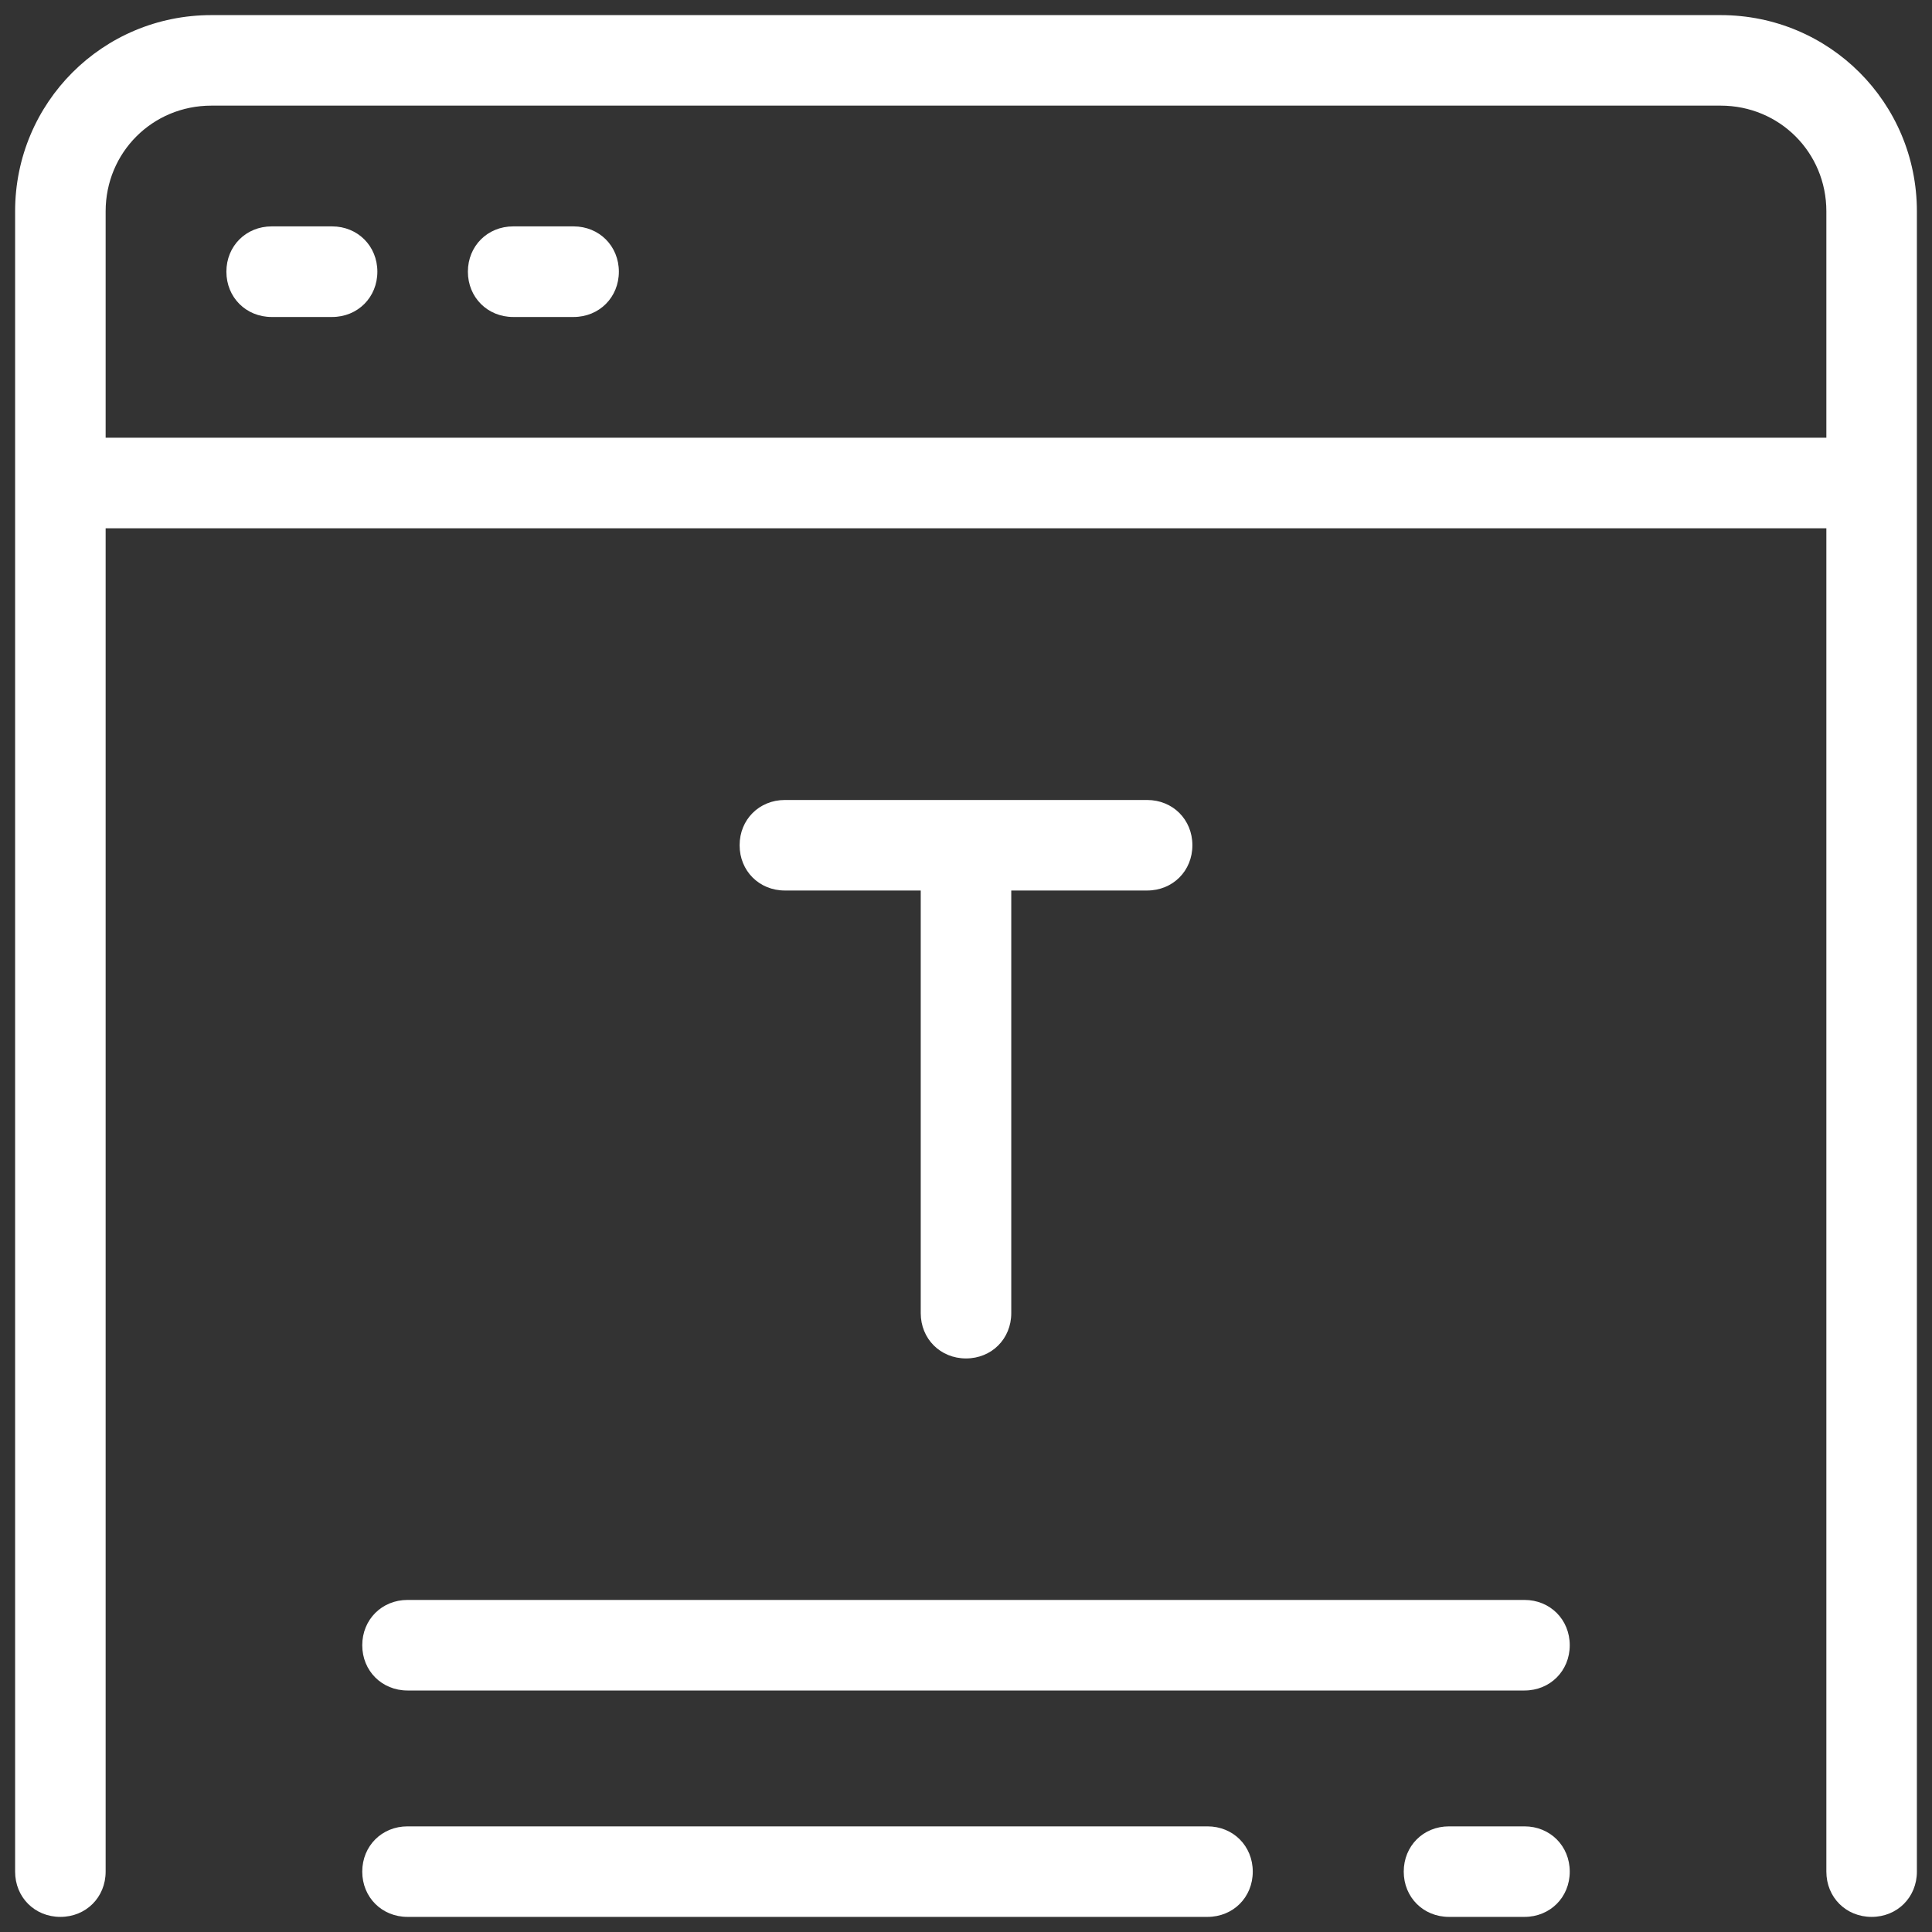 <svg width="56" height="56" viewBox="0 0 56 56" fill="none" xmlns="http://www.w3.org/2000/svg">
<rect x="0" y="0" width="56" height="56" fill="#333333" stroke="none"/>
<path d="M6.125 0.438C2.975 0.438 0.438 2.975 0.438 6.125V54.25C0.438 54.994 1.006 55.562 1.75 55.562C2.494 55.562 3.062 54.994 3.062 54.25V15.312H52.938V54.25C52.938 54.994 53.506 55.562 54.25 55.562C54.994 55.562 55.562 54.994 55.562 54.25V6.125C55.562 2.975 53.025 0.438 49.875 0.438H6.125ZM6.125 3.062H49.875C51.581 3.062 52.938 4.419 52.938 6.125V12.688H3.062V6.125C3.062 4.419 4.419 3.062 6.125 3.062ZM7.875 6.562C7.131 6.562 6.562 7.131 6.562 7.875C6.562 8.619 7.131 9.188 7.875 9.188H9.625C10.369 9.188 10.938 8.619 10.938 7.875C10.938 7.131 10.369 6.562 9.625 6.562H7.875ZM14.875 6.562C14.131 6.562 13.562 7.131 13.562 7.875C13.562 8.619 14.131 9.188 14.875 9.188H16.625C17.369 9.188 17.938 8.619 17.938 7.875C17.938 7.131 17.369 6.562 16.625 6.562H14.875ZM22.75 23.188C22.006 23.188 21.438 23.756 21.438 24.5C21.438 25.244 22.006 25.812 22.75 25.812H26.688V38.062C26.688 38.806 27.256 39.375 28 39.375C28.744 39.375 29.312 38.806 29.312 38.062V25.812H33.25C33.994 25.812 34.562 25.244 34.562 24.5C34.562 23.756 33.994 23.188 33.25 23.188H22.75ZM11.812 46.375C11.069 46.375 10.5 46.944 10.5 47.688C10.5 48.431 11.069 49 11.812 49H44.188C44.931 49 45.5 48.431 45.5 47.688C45.5 46.944 44.931 46.375 44.188 46.375H11.812ZM11.812 52.938C11.069 52.938 10.5 53.506 10.5 54.25C10.5 54.994 11.069 55.562 11.812 55.562H35C35.744 55.562 36.312 54.994 36.312 54.25C36.312 53.506 35.744 52.938 35 52.938H11.812ZM42 52.938C41.256 52.938 40.688 53.506 40.688 54.25C40.688 54.994 41.256 55.562 42 55.562H44.188C44.931 55.562 45.5 54.994 45.5 54.25C45.5 53.506 44.931 52.938 44.188 52.938H42Z" fill="white"/>
</svg>
